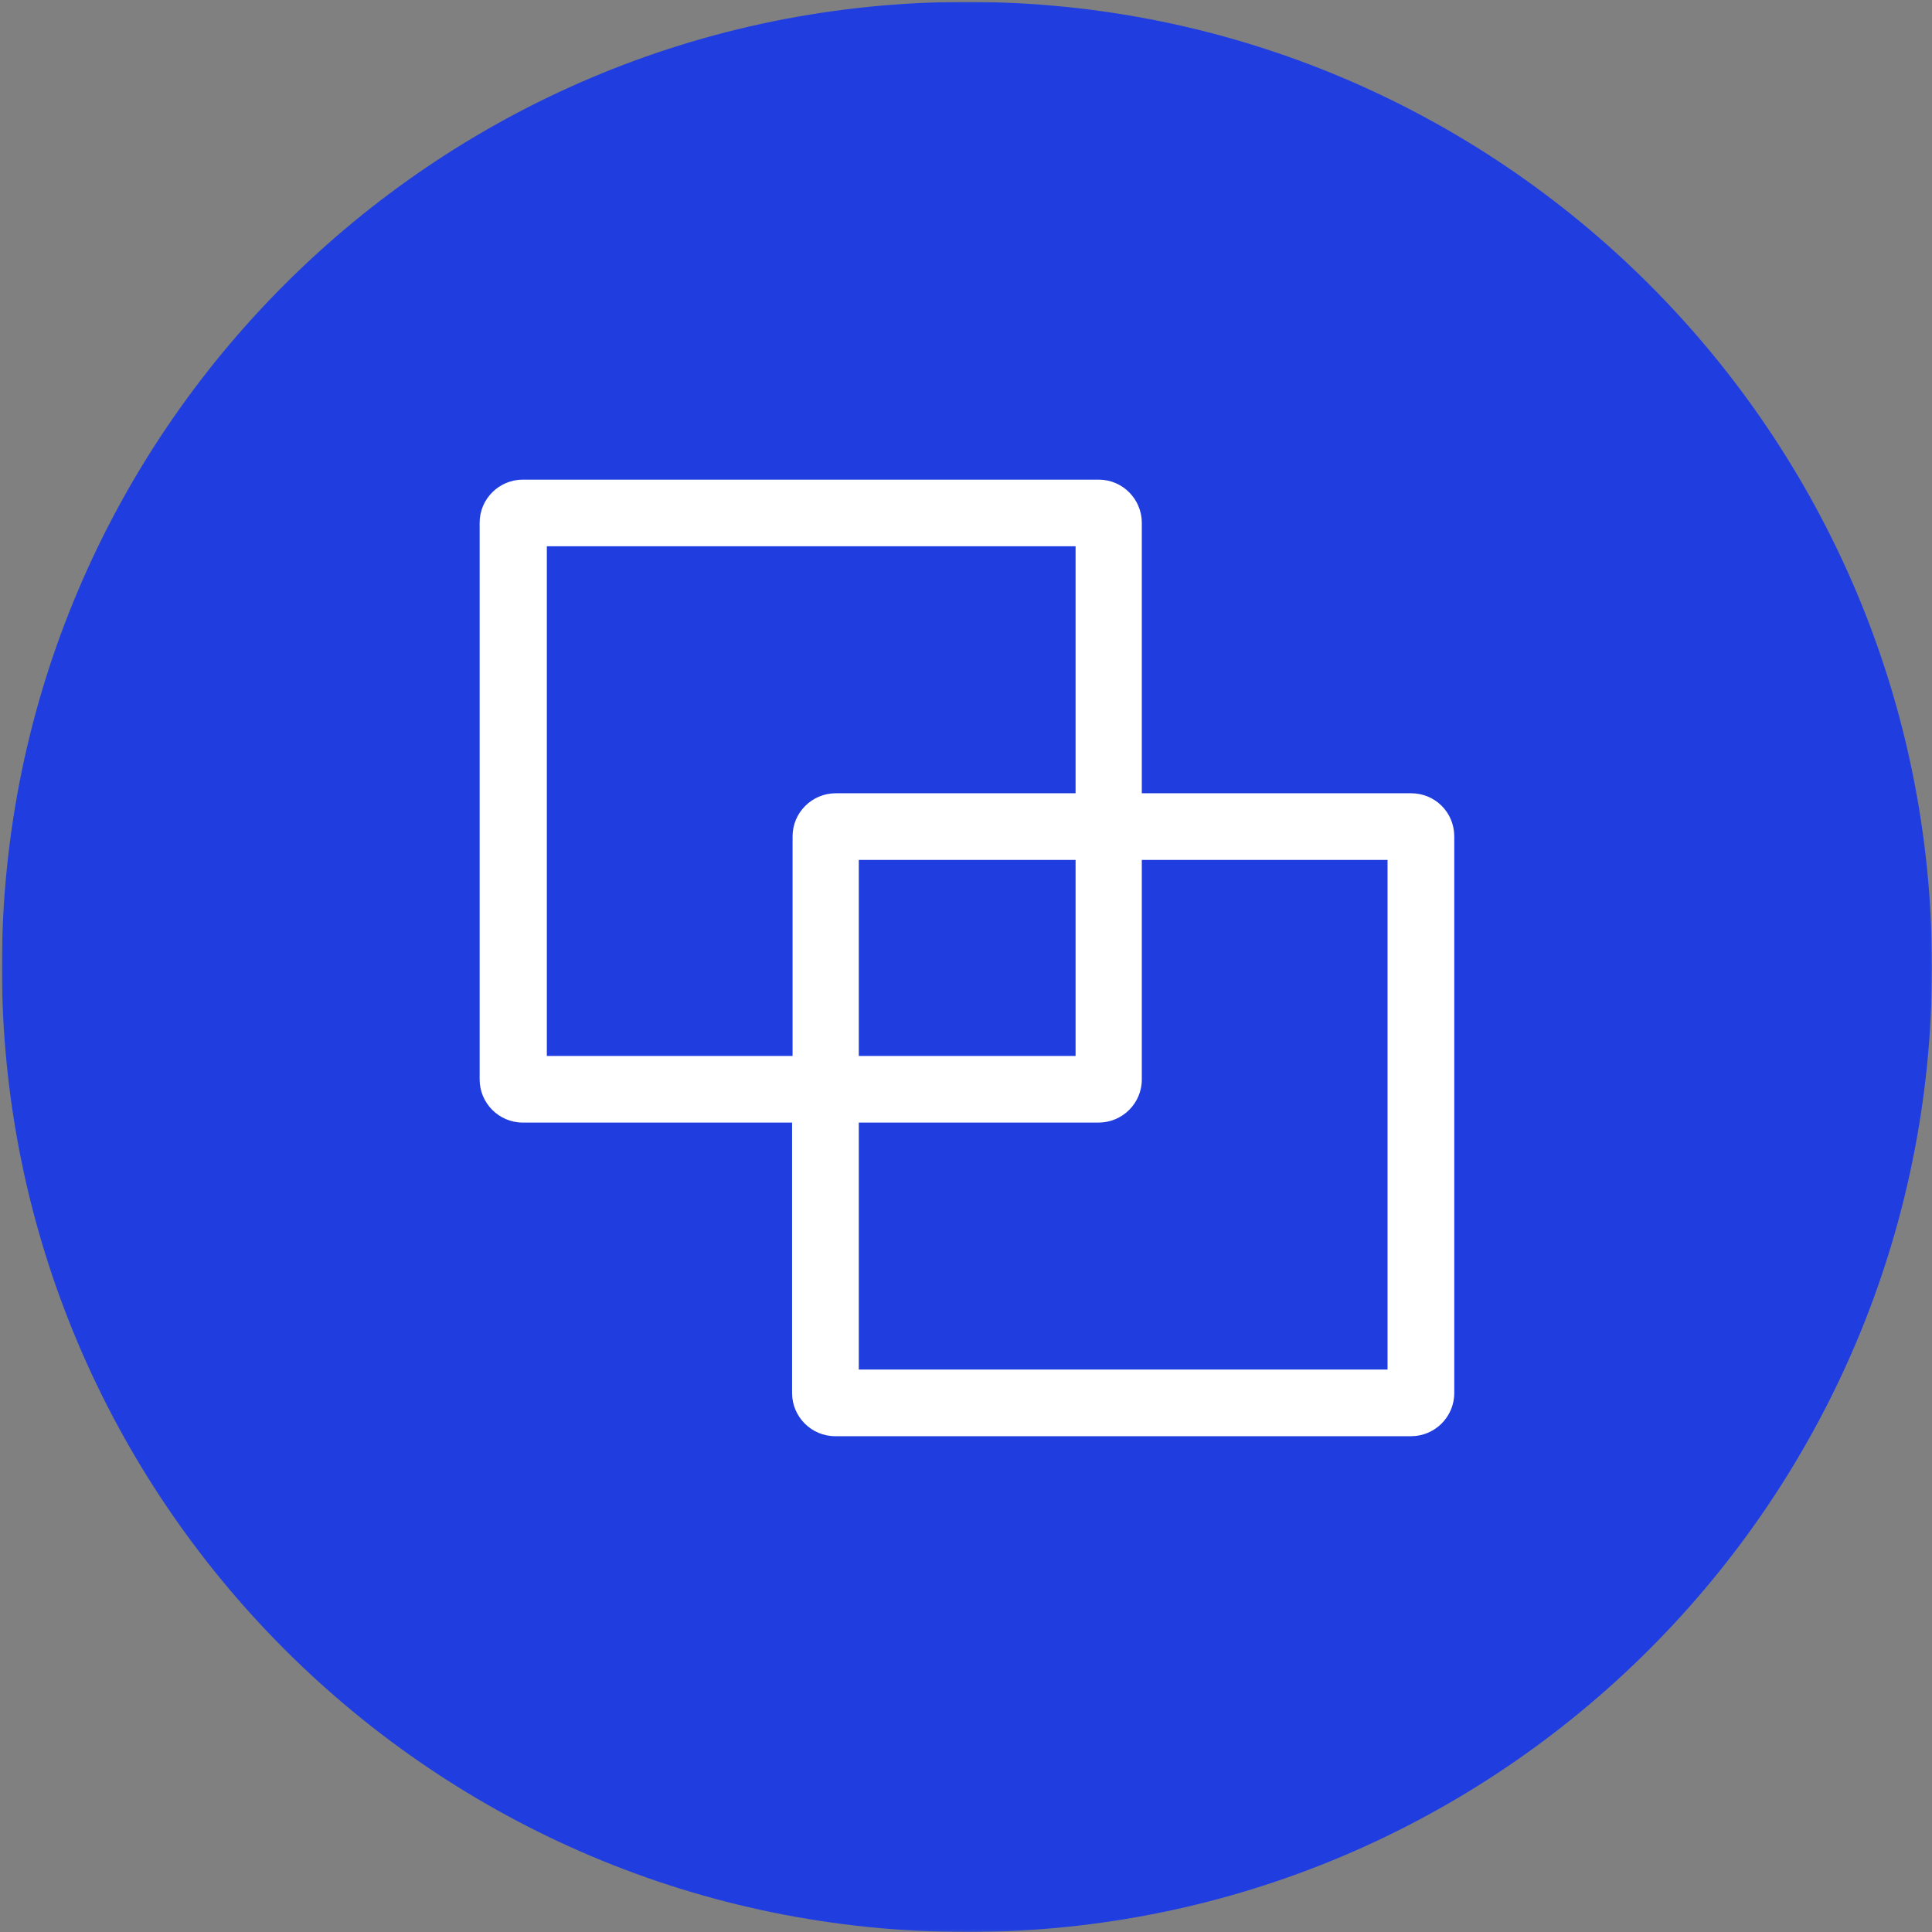 <?xml version="1.0" encoding="UTF-8"?>
<svg width="1024px" height="1024px" viewBox="0 0 1024 1024" version="1.1" xmlns="http://www.w3.org/2000/svg" xmlns:xlink="http://www.w3.org/1999/xlink">
    <rect x="0" y="0" width="1024" height="1024" fill="#808080" stroke="none"/>
    <title>icon_kehu_07</title>
    <defs>
        <polygon id="path-1" points="0 0 1022.919 0 1022.919 1022.878 0 1022.878"></polygon>
    </defs>
    <g id="icon_kehu_07" stroke="none" stroke-width="1" fill="none" fill-rule="evenodd">
        <g id="icon_fangan_qiye" transform="translate(1, 1)">
            <mask id="mask-2" fill="white">
                <use xlink:href="#path-1"></use>
            </mask>
            <g id="Clip-2"></g>
            <path d="M511.5,0 C793.994,0 1023,229.006 1023,511.5 C1023,793.994 793.994,1023 511.5,1023 C229.006,1023 0,793.994 0,511.5 C0,229.006 229.006,0 511.5,0" id="Fill-1" fill="#203EE0" mask="url(#mask-2)"></path>
            <g id="操作" mask="url(#mask-2)" fill="#FFFFFF" fill-rule="nonzero">
                <g transform="translate(253.218, 253.218)" id="形状">
                    <path d="M493.687,166.229 L350.962,166.229 L350.962,22.856 C350.962,10.389 340.823,0 328.085,0 L22.878,0 C10.399,0 0,10.13 0,22.856 L0,317.913 C0,330.38 10.139,340.769 22.878,340.769 L165.602,340.769 L165.602,484.142 C165.602,496.609 175.741,506.998 188.48,506.998 L493.687,506.998 C506.165,506.998 516.564,496.869 516.564,484.142 L516.564,189.085 C516.564,176.359 506.425,166.229 493.687,166.229 Z M35.616,305.446 L35.616,35.324 L315.866,35.324 L315.866,166.229 L188.74,166.229 C176.261,166.229 165.862,176.359 165.862,189.085 L165.862,305.446 L35.616,305.446 Z M315.866,201.553 L315.866,305.446 L200.958,305.446 L200.958,201.553 L315.866,201.553 Z M481.208,471.675 L200.958,471.675 L200.958,340.769 L328.085,340.769 C340.563,340.769 350.962,330.64 350.962,317.913 L350.962,201.553 L481.208,201.553 L481.208,471.675 L481.208,471.675 Z"></path>
                </g>
            </g>
        </g>
    </g>
</svg>
